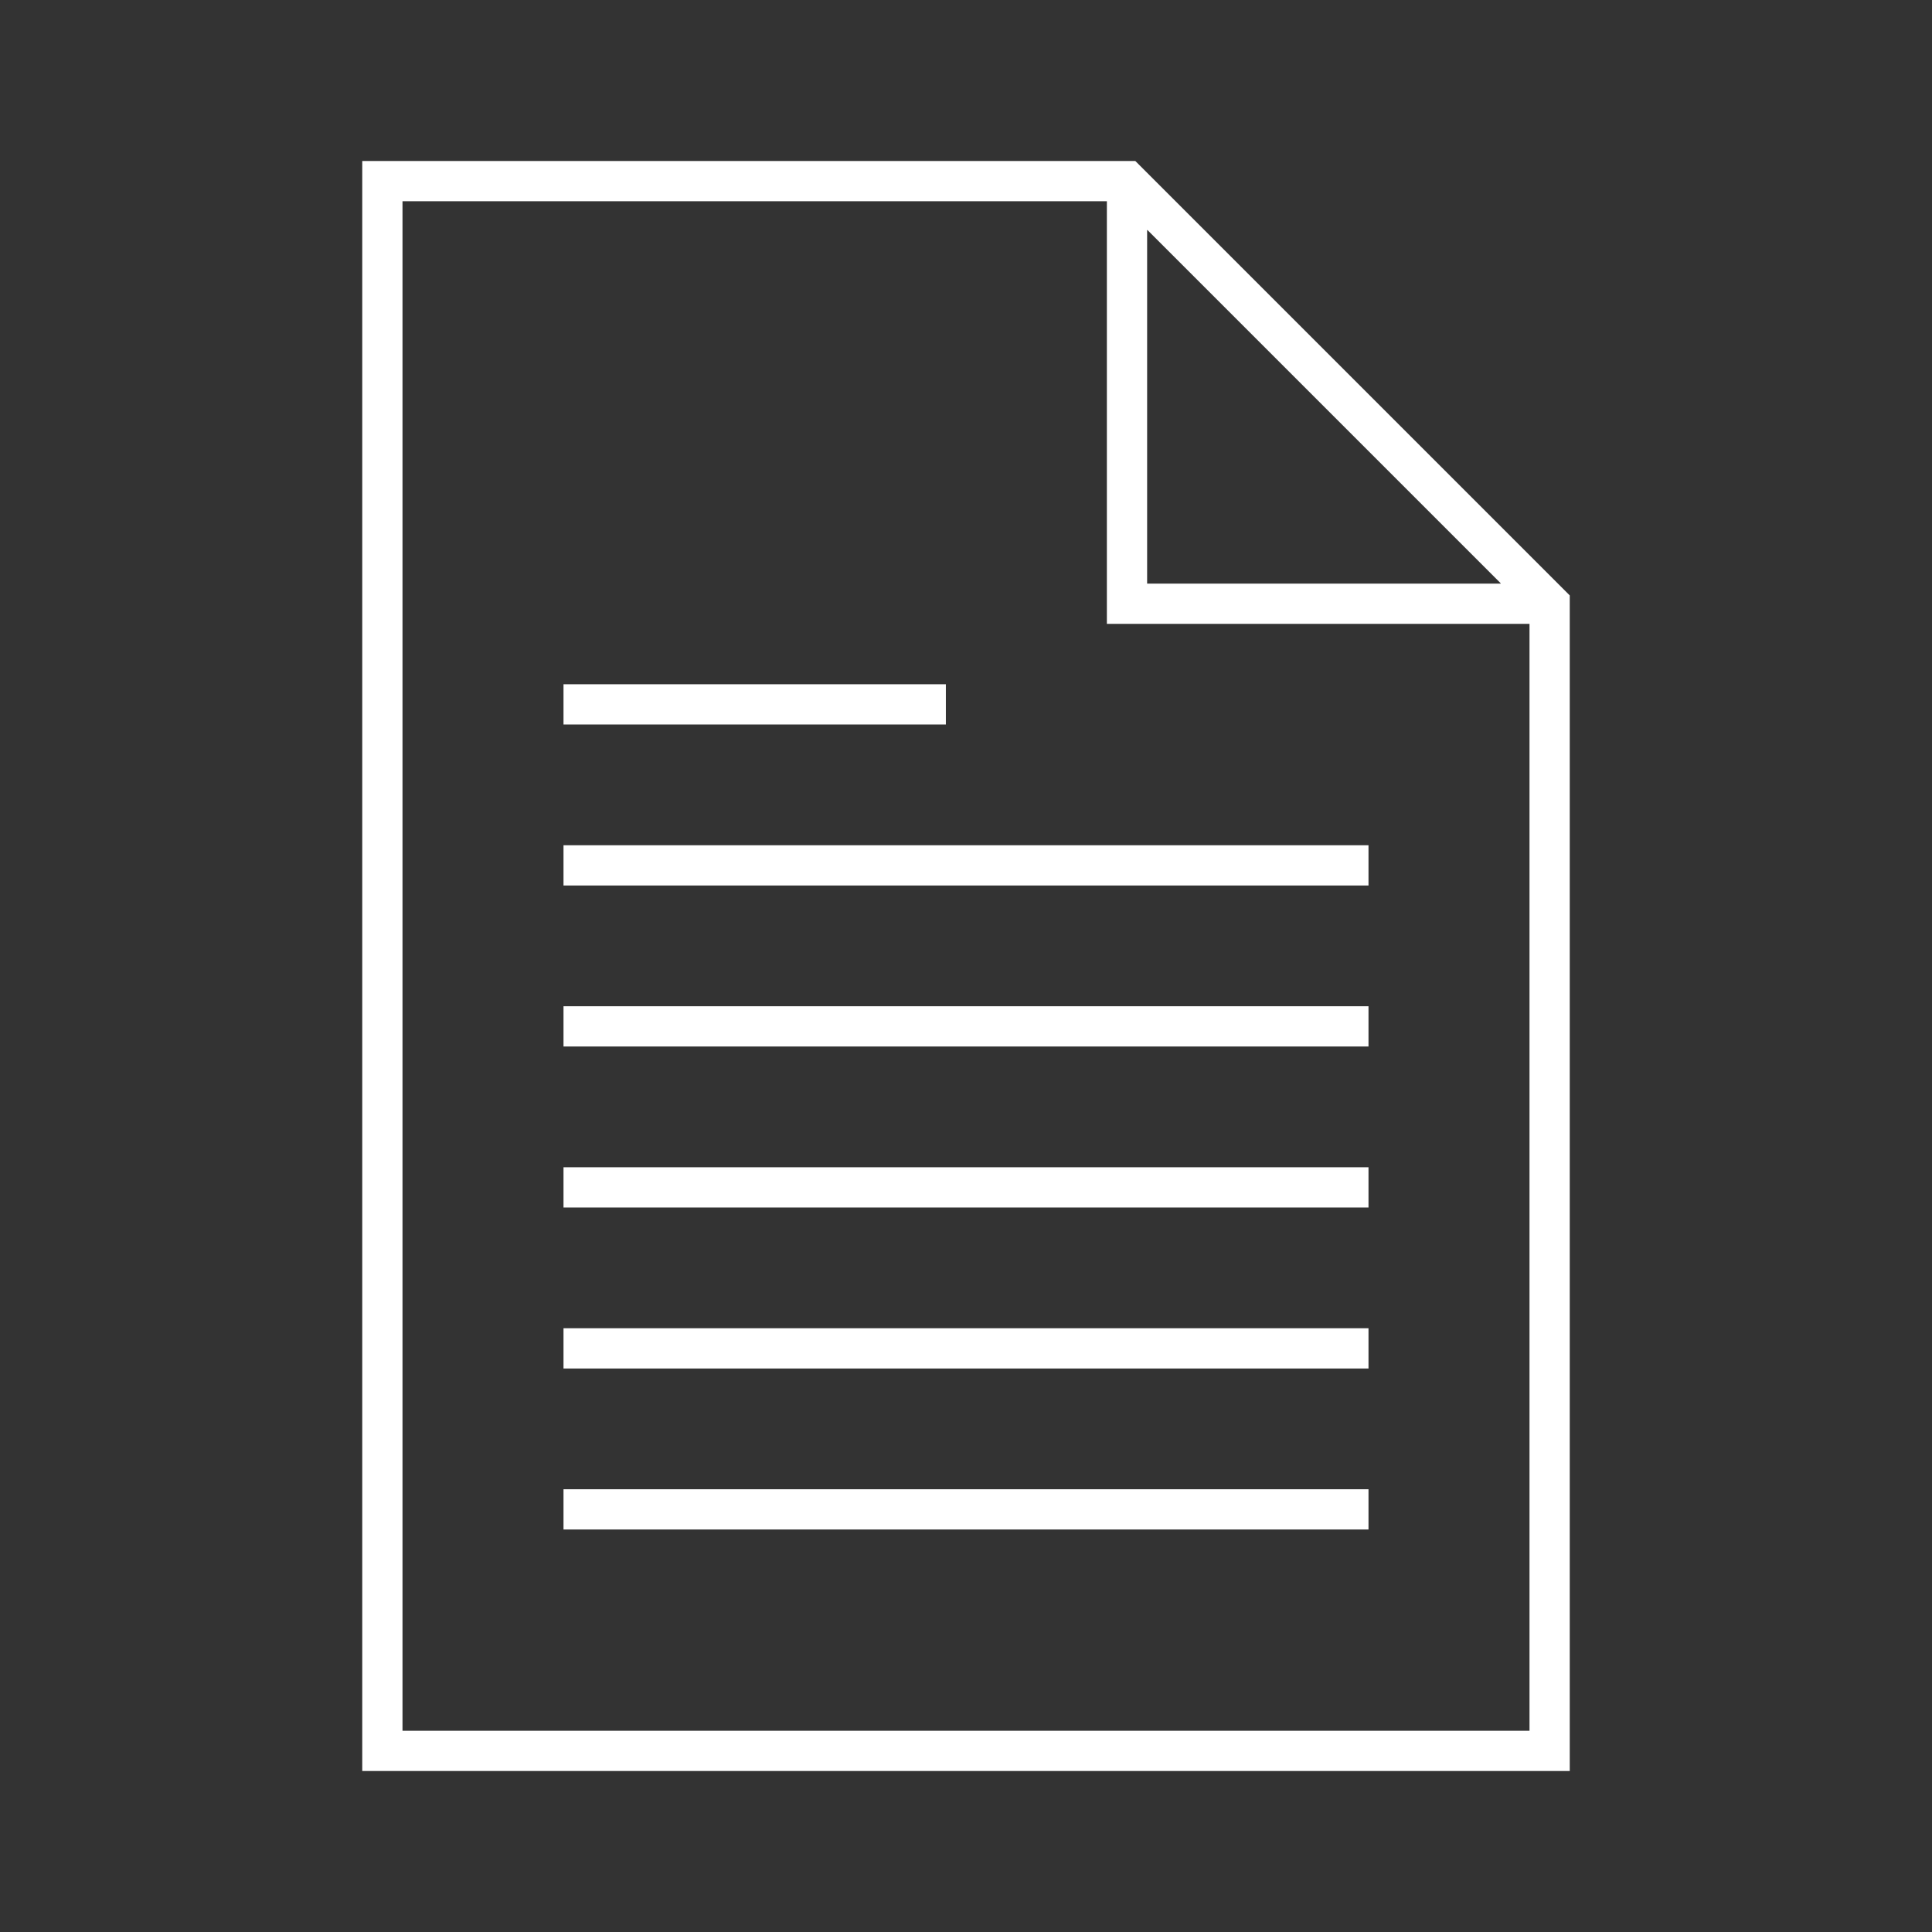 <svg width="96" height="96" xmlns="http://www.w3.org/2000/svg" xmlns:xlink="http://www.w3.org/1999/xlink" xml:space="preserve" overflow="hidden"><rect width="100%" height="100%" fill="#333333" stroke="none"/><defs><clipPath id="clip0"><rect x="165" y="129" width="96" height="96"/></clipPath></defs><g clip-path="url(#clip0)" transform="translate(-165 -129)"><path d="M193 171 233 171 233 173 193 173Z" fill="#FFFFFF"/><path d="M193 163 212 163 212 165 193 165Z" fill="#FFFFFF"/><path d="M193 179 233 179 233 181 193 181Z" fill="#FFFFFF"/><path d="M193 187 233 187 233 189 193 189Z" fill="#FFFFFF"/><path d="M193 195 233 195 233 197 193 197Z" fill="#FFFFFF"/><path d="M193 203 233 203 233 205 193 205Z" fill="#FFFFFF"/><path d="M183 137 183 217 243 217 243 158.586 221.414 137ZM222.017 140.431 239.569 157.983C239.573 157.987 239.573 157.993 239.569 157.997 239.567 157.999 239.565 158 239.562 158L222 158 222 140.438C222 140.432 222.005 140.428 222.01 140.428 222.013 140.428 222.015 140.429 222.017 140.431ZM185 215 185 139 220 139 220 160 241 160 241 215Z" fill="#FFFFFF"/></g></svg>